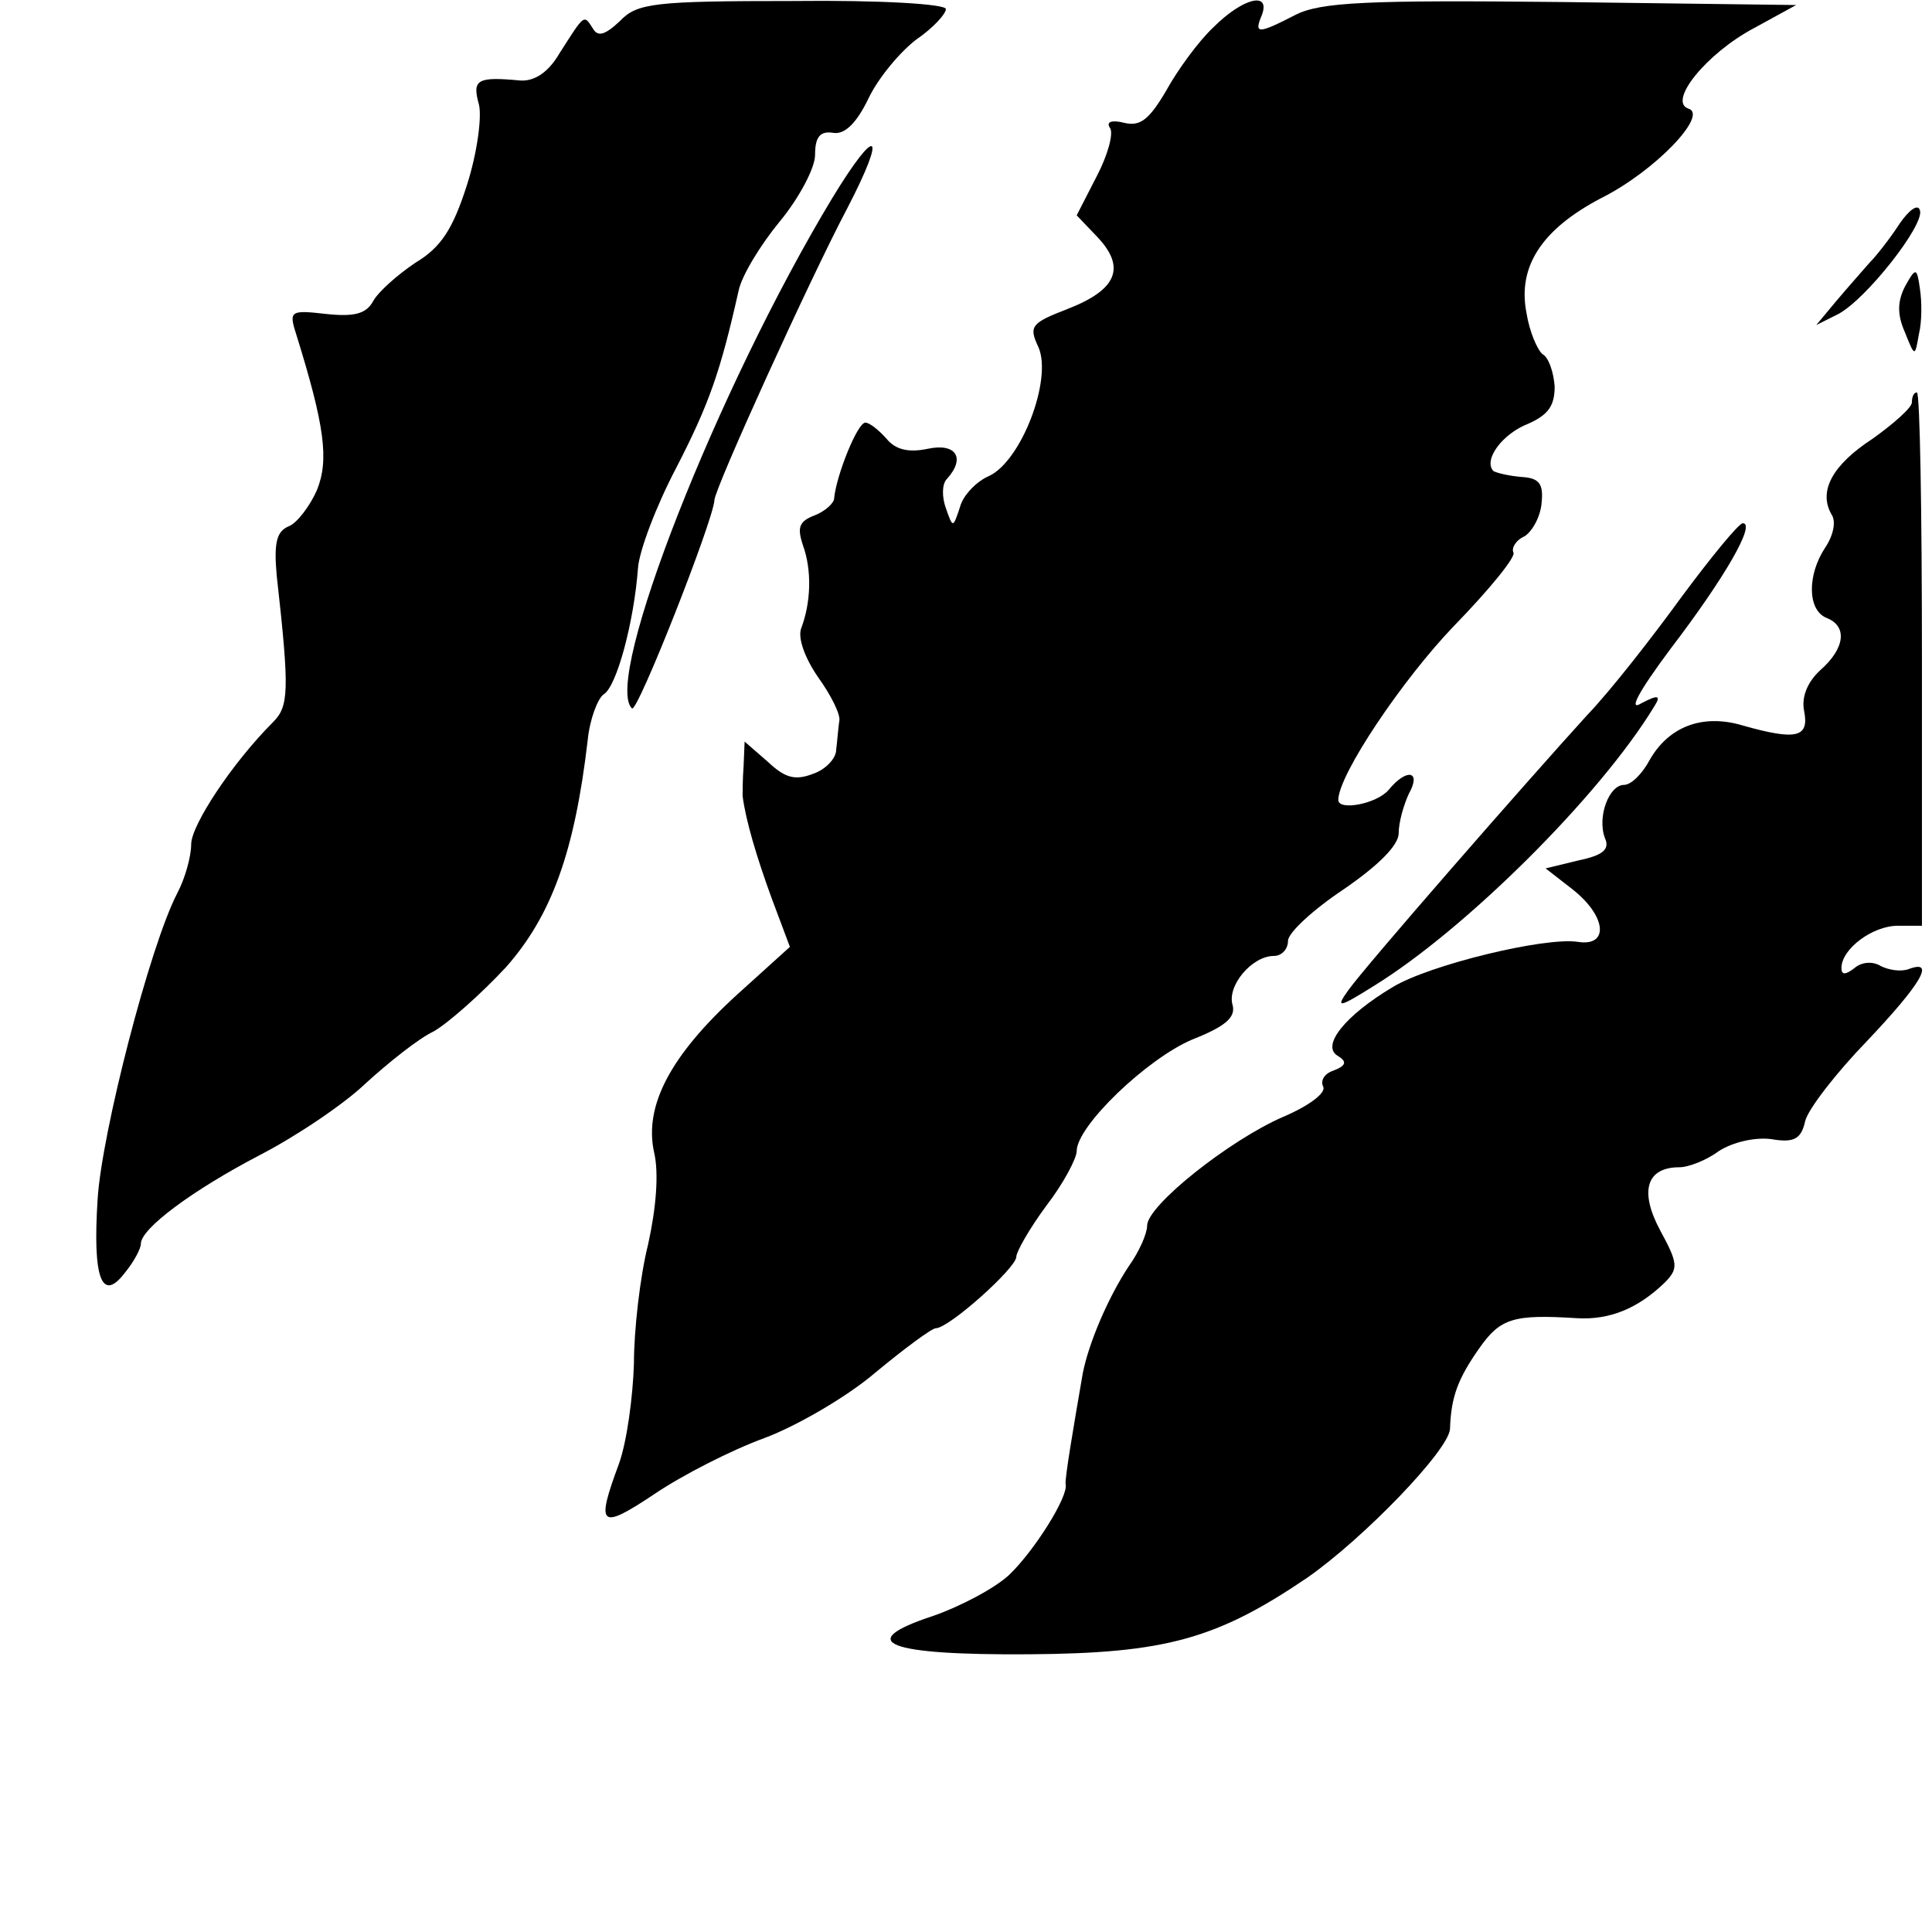 <?xml version="1.0" standalone="no"?>
<!DOCTYPE svg PUBLIC "-//W3C//DTD SVG 20010904//EN"
 "http://www.w3.org/TR/2001/REC-SVG-20010904/DTD/svg10.dtd">
<svg version="1.0" xmlns="http://www.w3.org/2000/svg"
 width="192pt" height="192pt" viewBox="0 0 192 192"
 preserveAspectRatio="xMidYMid meet">
<g transform="translate(0,192) scale(0.1,-0.1)"
fill="#000000" stroke="none">
<path d="M616 1899 c-15 -14 -22 -16 -27 -7 -9 14 -8 14 -33 -25 -11 -19 -25
-28 -39 -27 -43 4 -48 1 -41 -24 3 -13 -2 -49 -12 -80 -14 -44 -26 -62 -51
-77 -18 -12 -37 -29 -42 -38 -7 -13 -19 -16 -47 -13 -35 4 -37 3 -30 -19 29
-93 33 -126 21 -156 -7 -16 -20 -33 -28 -36 -12 -5 -15 -16 -12 -49 13 -116
12 -130 -4 -146 -40 -40 -81 -102 -81 -121 0 -12 -6 -34 -14 -49 -27 -52 -75
-238 -79 -304 -5 -78 4 -103 27 -73 9 11 16 24 16 29 0 15 51 53 118 88 35 18
83 50 105 71 23 21 53 45 68 52 14 8 47 37 72 64 45 51 68 114 81 225 2 21 10
42 16 46 13 8 30 72 34 125 1 17 18 62 38 100 33 64 44 96 62 176 3 15 22 46
41 69 19 23 35 53 35 66 0 18 5 24 18 22 11 -2 23 9 35 34 10 21 32 47 48 59
16 11 29 25 29 30 0 5 -65 9 -152 8 -138 0 -155 -2 -172 -20z"/>
<path d="M1206 1893 c-15 -14 -36 -43 -47 -63 -17 -29 -26 -36 -42 -32 -12 3
-18 1 -14 -5 4 -5 -2 -27 -13 -48 l-20 -39 21 -22 c28 -30 19 -52 -30 -71 -36
-14 -39 -17 -29 -38 14 -32 -17 -113 -49 -128 -12 -5 -26 -19 -29 -31 -7 -21
-7 -21 -14 -1 -4 11 -4 24 1 29 19 21 9 36 -19 30 -19 -4 -32 -1 -41 10 -8 9
-17 16 -21 16 -8 0 -29 -53 -31 -75 0 -5 -9 -13 -19 -17 -16 -6 -18 -12 -12
-30 9 -25 8 -57 -2 -83 -3 -10 4 -29 17 -48 13 -18 23 -38 21 -44 -1 -7 -2
-20 -3 -28 0 -9 -11 -20 -23 -24 -18 -7 -28 -4 -45 12 l-23 20 -1 -24 c-1 -13
-1 -27 -1 -30 3 -24 14 -61 29 -102 l18 -48 -52 -47 c-67 -61 -93 -111 -83
-157 5 -21 2 -56 -6 -92 -8 -32 -14 -85 -14 -118 -1 -33 -7 -78 -15 -100 -23
-62 -19 -66 35 -30 28 19 77 44 110 56 32 12 82 41 110 65 29 24 56 44 60 44
13 0 80 60 80 71 0 5 13 28 30 51 17 22 30 47 30 54 0 25 70 92 115 111 33 13
43 22 40 34 -6 19 19 49 41 49 8 0 14 7 14 15 0 8 25 31 55 51 35 24 55 44 55
56 0 11 5 28 10 39 13 23 -2 26 -20 4 -12 -14 -50 -21 -50 -10 0 25 64 120
115 173 35 36 62 69 59 73 -2 4 2 12 11 16 8 5 16 20 17 33 2 19 -2 25 -20 26
-12 1 -25 4 -28 6 -10 11 9 37 35 47 20 9 26 18 26 37 -1 14 -6 29 -12 32 -5
4 -13 22 -16 41 -9 46 15 83 74 114 54 27 107 83 87 89 -21 7 18 55 65 80 l42
23 -234 3 c-192 2 -239 0 -264 -13 -37 -19 -41 -19 -33 0 9 24 -19 17 -48 -12z"/>
<path d="M827 1723 c-114 -189 -228 -479 -199 -507 5 -6 81 187 82 207 0 11
95 220 132 290 40 77 30 84 -15 10z"/>
<path d="M1888 1698 c-9 -14 -23 -32 -30 -39 -7 -8 -22 -25 -33 -38 l-20 -24
22 11 c28 15 86 89 81 103 -2 7 -11 0 -20 -13z"/>
<path d="M1893 1635 c-7 -14 -8 -27 0 -45 10 -25 10 -25 14 -2 3 12 3 32 1 45
-3 21 -4 22 -15 2z"/>
<path d="M1900 1520 c0 -5 -18 -21 -39 -36 -40 -26 -54 -52 -41 -75 5 -7 2
-21 -6 -33 -18 -27 -18 -62 1 -70 21 -8 19 -30 -6 -52 -13 -12 -19 -27 -16
-41 5 -26 -8 -29 -61 -14 -40 12 -74 -1 -93 -35 -7 -13 -18 -24 -25 -24 -15 0
-27 -32 -19 -53 5 -11 -2 -17 -26 -22 l-33 -8 27 -21 c34 -27 36 -57 5 -52
-33 5 -148 -23 -184 -45 -47 -28 -71 -58 -55 -68 10 -6 9 -10 -4 -15 -9 -3
-13 -10 -10 -16 3 -6 -14 -19 -40 -30 -53 -23 -135 -88 -135 -108 0 -8 -8 -26
-18 -40 -20 -30 -40 -76 -46 -107 -9 -52 -18 -105 -17 -110 3 -12 -31 -66 -56
-90 -15 -14 -50 -32 -76 -41 -79 -26 -46 -39 96 -38 135 1 186 15 276 76 56
39 141 127 142 148 1 32 8 50 29 80 21 30 34 34 97 30 33 -2 61 10 87 35 14
14 14 19 -4 52 -21 39 -14 63 19 63 9 0 27 7 39 16 14 9 36 14 52 12 23 -4 30
0 34 18 3 12 31 48 61 79 54 57 69 82 42 72 -8 -3 -20 -1 -28 3 -8 5 -19 4
-26 -2 -9 -7 -13 -7 -13 0 0 19 31 42 56 42 l24 0 0 265 c0 146 -2 265 -5 265
-3 0 -5 -4 -5 -10z"/>
<path d="M1672 1328 c-29 -40 -71 -94 -95 -119 -61 -67 -220 -249 -237 -273
-13 -18 -10 -18 25 4 91 56 225 189 279 278 7 11 4 12 -13 3 -13 -8 -3 11 29
54 55 72 85 125 72 125 -4 0 -31 -33 -60 -72z"/>
</g>
</svg>
